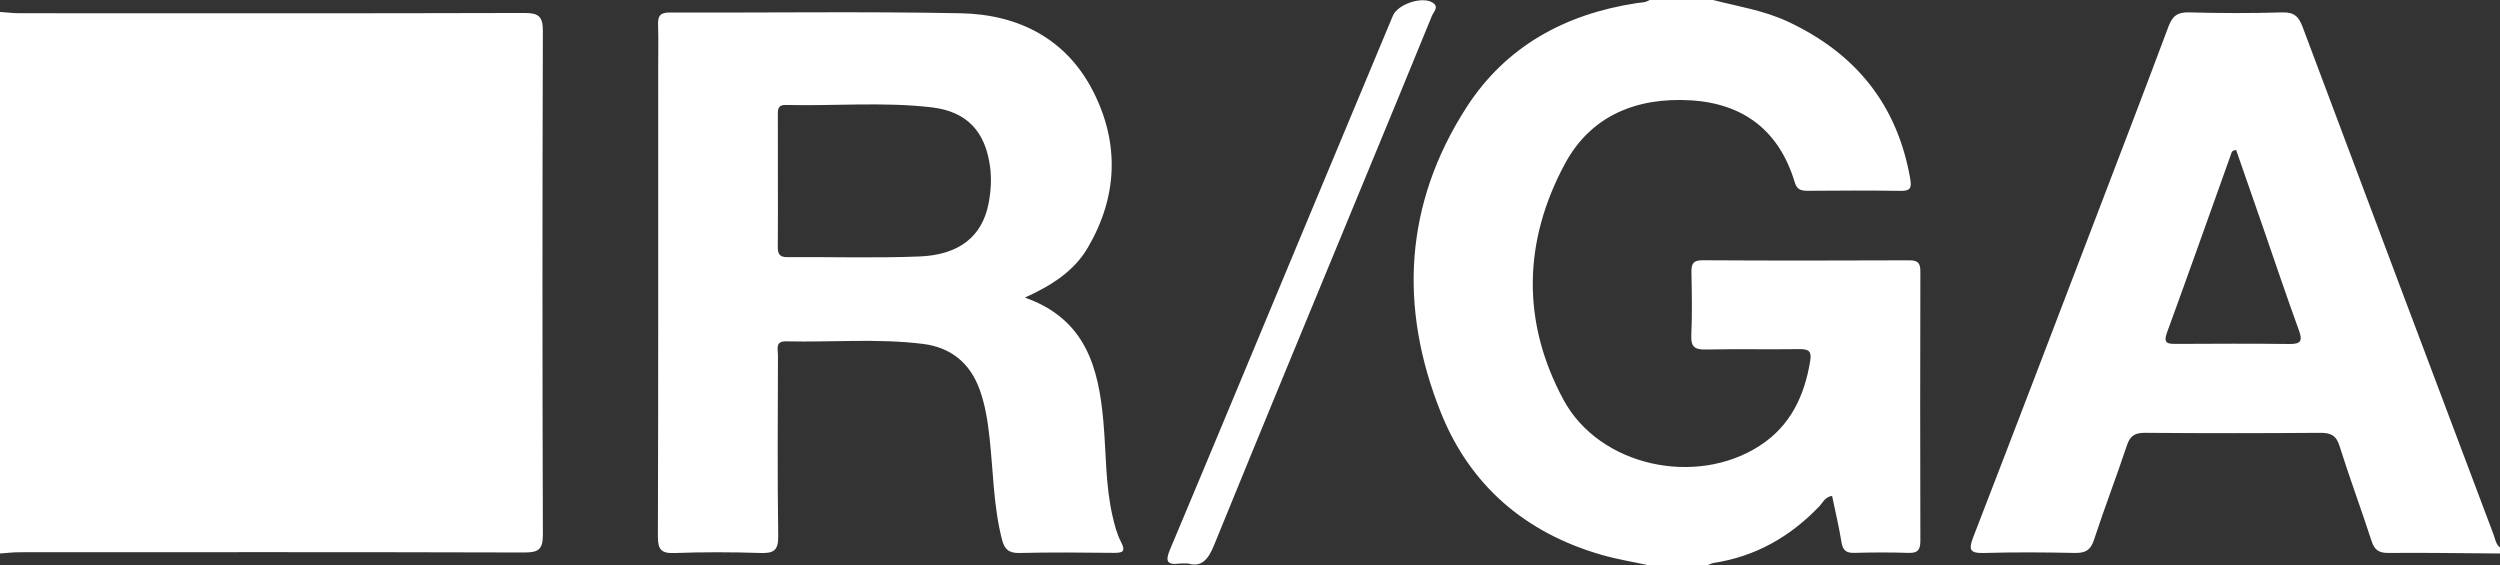 <svg xmlns="http://www.w3.org/2000/svg" xmlns:xlink="http://www.w3.org/1999/xlink" preserveAspectRatio="xMidYMid" width="367" height="83" viewBox="0 0 367 83">
  <rect x="0" y="0" width="367" height="83" fill="#333333" stroke="none"/>
  <defs>
    <style>

      .cls-2 {
        fill: #ffffff;
      }
    </style>
  </defs>
  <path d="M350.637,81.172 C349.211,81.184 348.570,80.736 348.134,79.388 C346.628,74.731 344.905,70.142 343.443,65.472 C342.945,63.877 342.124,63.529 340.591,63.540 C332.037,63.603 323.481,63.610 314.926,63.538 C313.429,63.525 312.708,63.942 312.229,65.386 C310.686,70.032 308.915,74.604 307.395,79.258 C306.887,80.812 306.087,81.204 304.550,81.171 C300.127,81.076 295.698,81.048 291.277,81.177 C289.276,81.235 288.921,80.794 289.651,78.908 C295.670,63.359 301.613,47.781 307.569,32.209 C311.174,22.784 314.793,13.365 318.324,3.913 C318.893,2.391 319.620,1.770 321.326,1.817 C325.895,1.946 330.473,1.953 335.041,1.823 C336.757,1.773 337.440,2.398 338.012,3.926 C347.320,28.782 356.688,53.617 366.049,78.454 C366.301,79.123 366.372,79.886 367.000,80.374 C367.000,80.666 367.000,80.959 367.000,81.252 C361.546,81.214 356.091,81.124 350.637,81.172 ZM337.484,48.497 C335.658,43.496 333.971,38.446 332.227,33.416 C330.902,29.594 329.571,25.773 328.268,22.025 C327.593,22.070 327.597,22.412 327.509,22.658 C324.385,31.379 321.301,40.114 318.117,48.813 C317.521,50.440 318.238,50.491 319.484,50.484 C325.004,50.456 330.524,50.429 336.043,50.498 C337.709,50.519 338.072,50.108 337.484,48.497 ZM280.182,81.164 C277.529,81.072 274.871,81.089 272.217,81.161 C271.036,81.192 270.529,80.810 270.336,79.622 C269.966,77.343 269.426,75.090 268.950,72.796 C267.888,72.958 267.579,73.802 267.053,74.351 C262.804,78.785 257.737,81.685 251.595,82.636 C251.242,82.690 250.911,82.882 250.569,83.009 C247.766,83.009 244.962,83.009 242.158,83.009 C239.799,82.495 237.400,82.113 235.086,81.444 C223.923,78.216 215.839,71.301 211.543,60.622 C205.321,45.153 206.135,29.958 215.285,15.752 C221.044,6.810 229.753,2.060 240.252,0.460 C240.903,0.361 241.583,0.399 242.158,-0.004 C245.257,-0.004 248.356,-0.004 251.455,-0.004 C255.143,0.945 258.931,1.527 262.430,3.159 C272.418,7.817 278.542,15.387 280.425,26.269 C280.672,27.699 280.357,28.042 278.948,28.019 C274.450,27.949 269.950,27.976 265.451,28.007 C264.483,28.014 263.808,27.900 263.477,26.790 C261.223,19.240 255.996,15.189 248.177,14.728 C240.294,14.262 233.551,16.952 229.733,24.041 C223.599,35.426 223.350,47.270 229.527,58.699 C234.798,68.453 248.951,71.506 258.335,65.430 C262.850,62.505 264.899,58.109 265.739,52.985 C265.978,51.532 265.488,51.233 264.145,51.251 C259.573,51.313 254.998,51.212 250.427,51.308 C248.817,51.342 248.208,50.941 248.284,49.242 C248.422,46.175 248.366,43.096 248.304,40.024 C248.279,38.797 248.488,38.195 249.964,38.205 C260.068,38.267 270.173,38.257 280.277,38.215 C281.543,38.209 281.913,38.618 281.910,39.846 C281.875,53.018 281.875,66.190 281.910,79.362 C281.913,80.645 281.591,81.213 280.182,81.164 ZM200.525,25.858 C193.073,43.916 185.587,61.959 178.217,80.049 C177.370,82.128 176.400,83.305 174.403,82.722 C173.748,82.722 173.449,82.690 173.159,82.728 C171.329,82.967 171.031,82.398 171.748,80.693 C178.328,65.046 184.834,49.369 191.367,33.703 C195.731,23.237 200.106,12.774 204.474,2.310 C205.184,0.608 208.816,-0.610 210.342,0.406 C211.281,1.031 210.447,1.741 210.212,2.316 C207.008,10.174 203.761,18.014 200.525,25.858 ZM163.397,81.158 C158.824,81.111 154.249,81.062 149.680,81.178 C148.099,81.218 147.460,80.642 147.094,79.217 C145.809,74.217 145.815,69.071 145.236,63.993 C144.970,61.662 144.605,59.356 143.796,57.144 C142.381,53.280 139.591,50.998 135.501,50.488 C128.817,49.656 122.093,50.265 115.389,50.108 C113.760,50.070 114.207,51.292 114.204,52.135 C114.180,60.989 114.113,69.845 114.242,78.697 C114.272,80.791 113.599,81.242 111.648,81.178 C107.449,81.042 103.238,81.030 99.039,81.184 C97.076,81.257 96.572,80.691 96.578,78.750 C96.647,55.773 96.623,32.796 96.623,9.819 C96.623,7.770 96.674,5.719 96.604,3.672 C96.561,2.429 96.841,1.833 98.291,1.838 C112.526,1.885 126.765,1.673 140.994,1.945 C149.500,2.107 156.552,5.674 160.503,13.464 C164.367,21.084 164.056,28.878 159.711,36.324 C157.684,39.799 154.380,41.910 150.452,43.686 C159.437,46.850 161.274,54.044 161.974,61.844 C162.391,66.499 162.266,71.207 163.328,75.796 C163.623,77.070 163.954,78.382 164.554,79.530 C165.357,81.065 164.724,81.172 163.397,81.158 ZM145.342,24.482 C144.656,19.304 141.945,16.356 136.749,15.755 C129.637,14.931 122.483,15.580 115.349,15.408 C114.092,15.377 114.186,16.210 114.187,17.031 C114.191,20.172 114.188,23.314 114.193,26.455 C114.193,29.670 114.215,32.885 114.180,36.099 C114.169,37.099 114.275,37.761 115.564,37.751 C122.043,37.701 128.531,37.908 135.000,37.649 C140.845,37.416 144.173,34.679 145.111,29.926 C145.463,28.141 145.586,26.329 145.342,24.482 ZM76.955,81.105 C52.253,81.036 27.551,81.058 2.849,81.068 C1.899,81.069 0.950,81.188 -0.000,81.252 C-0.000,54.752 -0.000,28.253 -0.000,1.753 C0.949,1.818 1.898,1.940 2.848,1.941 C27.550,1.951 52.252,1.974 76.954,1.905 C79.026,1.899 79.700,2.366 79.693,4.534 C79.615,29.189 79.614,53.842 79.695,78.497 C79.702,80.683 79.011,81.110 76.955,81.105 Z" id="path-1" class="cls-2" fill-rule="evenodd"/>
</svg>
